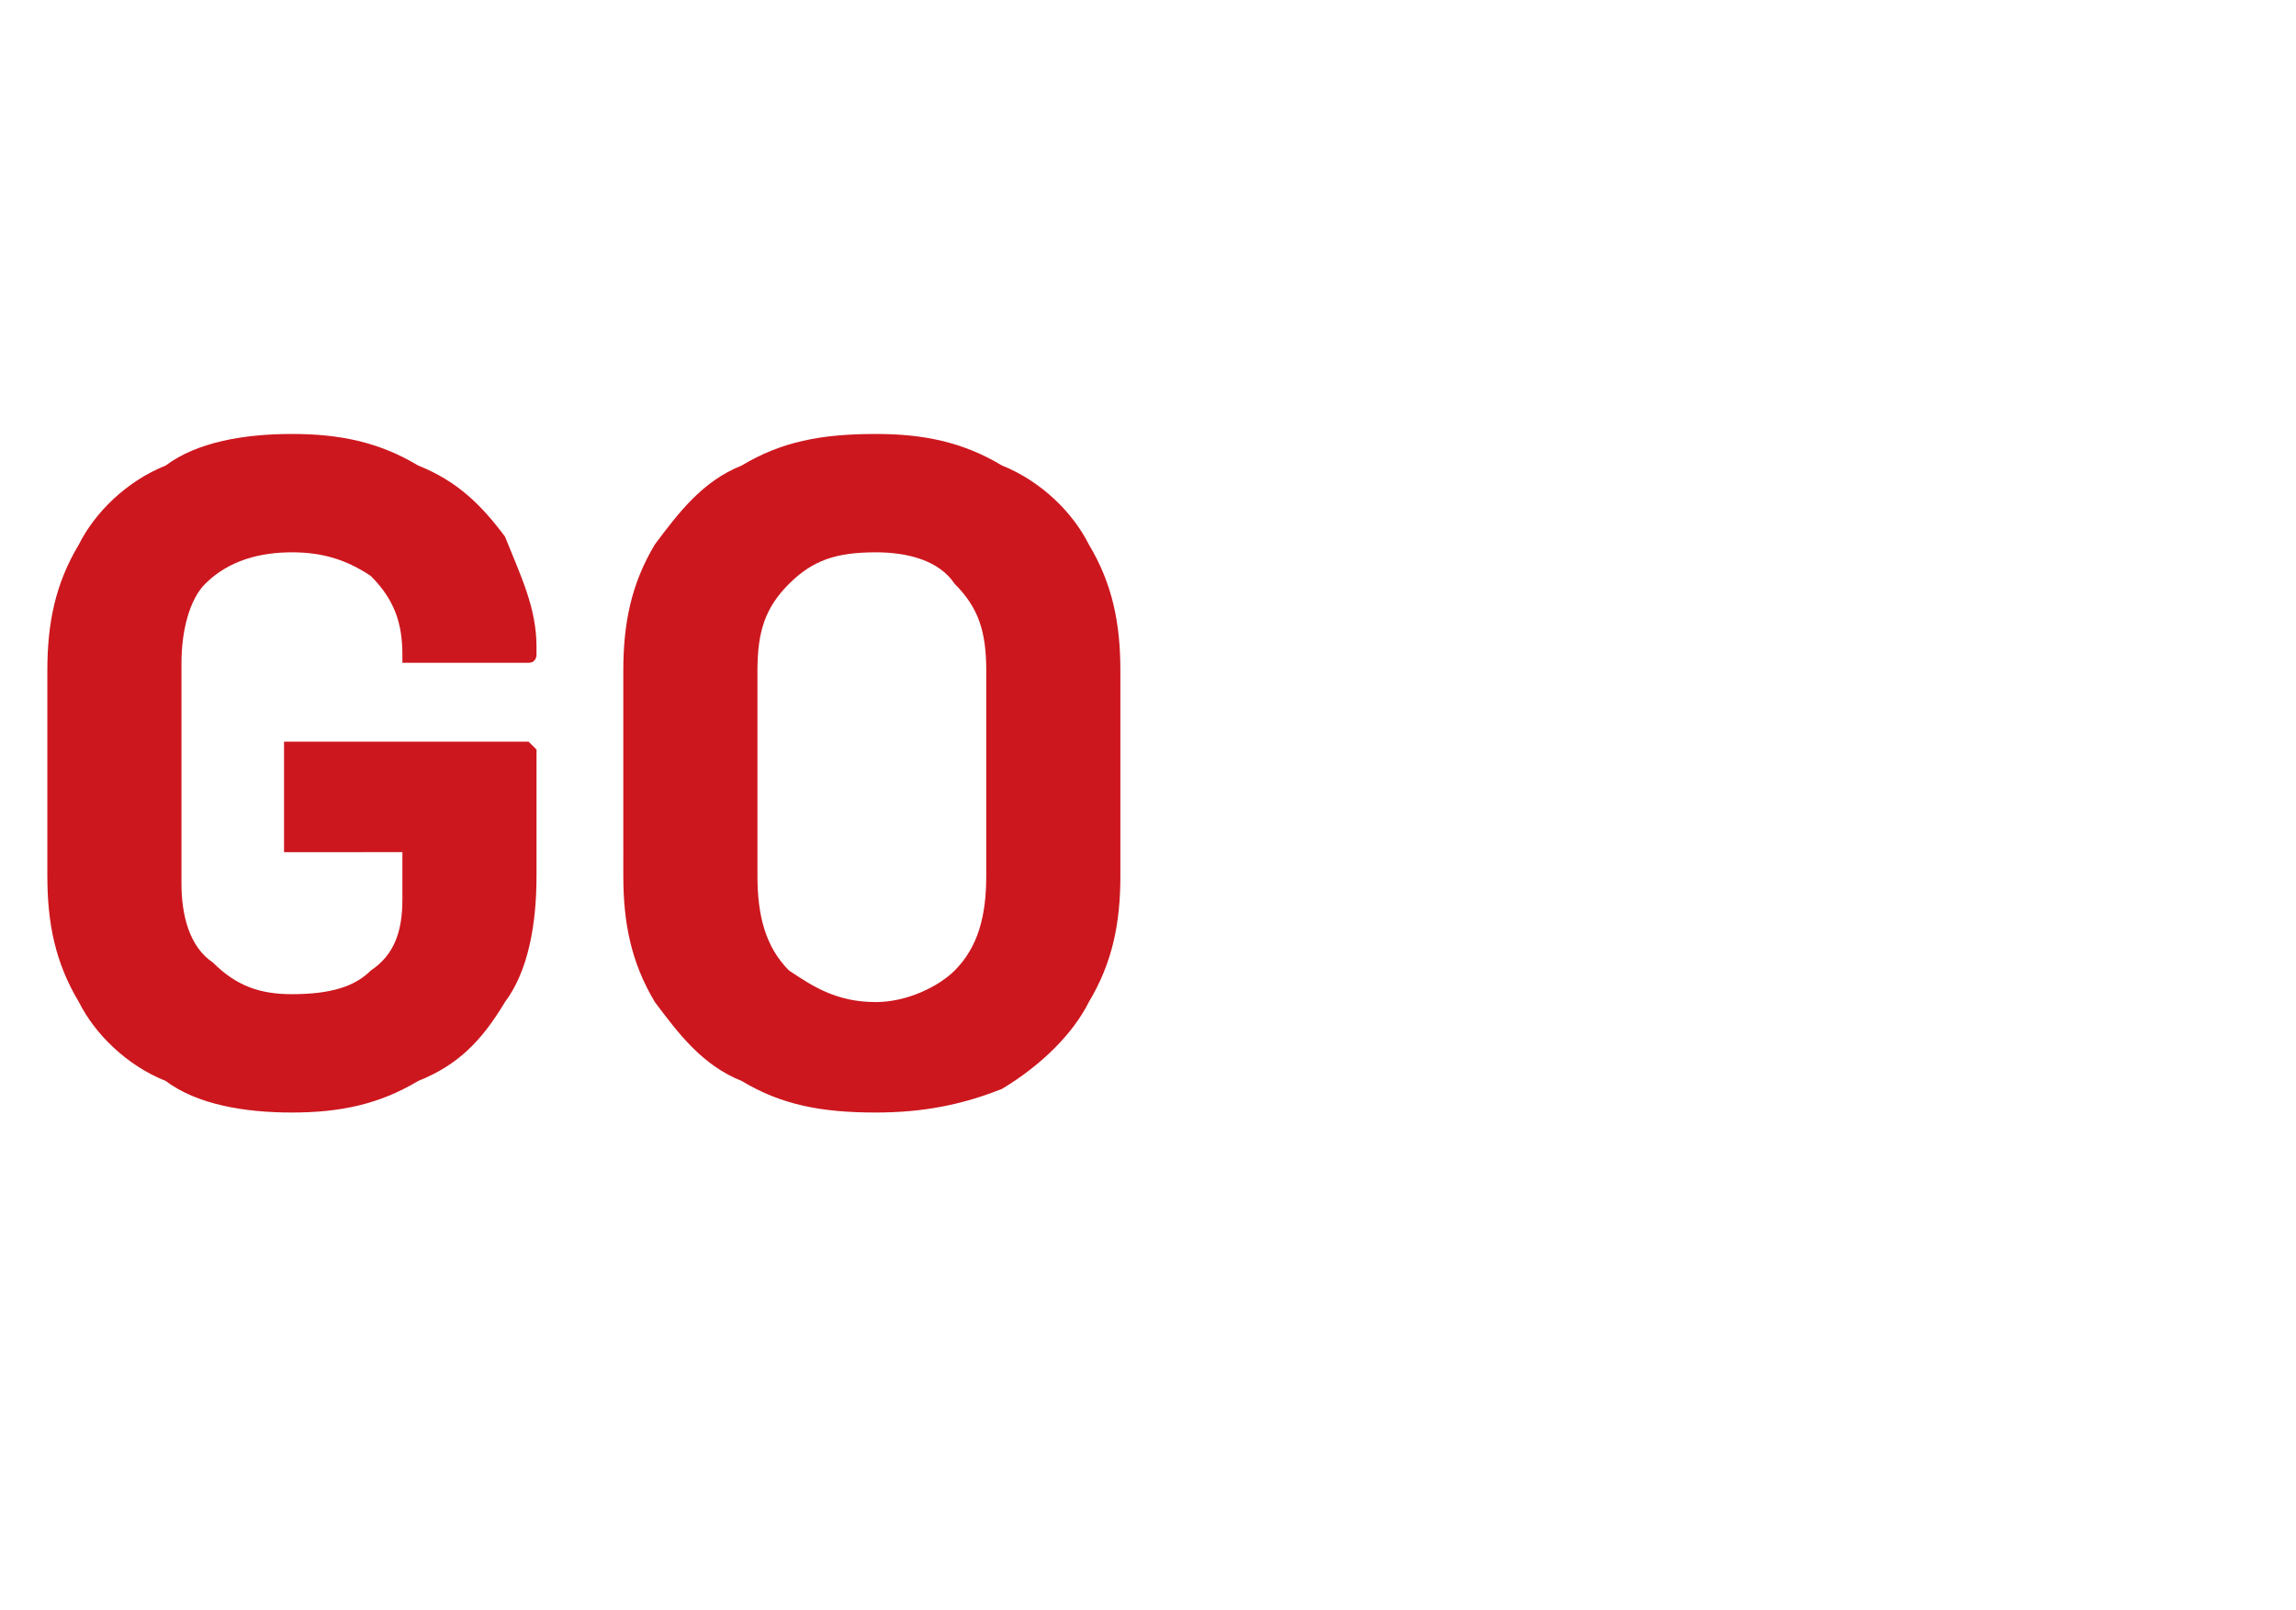<?xml version="1.0" standalone="no"?><!DOCTYPE svg PUBLIC "-//W3C//DTD SVG 1.1//EN" "http://www.w3.org/Graphics/SVG/1.1/DTD/svg11.dtd"><svg xmlns="http://www.w3.org/2000/svg" version="1.1" width="29.1px" height="20.4px" viewBox="0 -2 29.1 20.4" style="top:-2px"><desc>GO</desc><defs/><g id="Polygon54726"><path d="m3.7 12.1c-.6 0-1.2-.1-1.6-.4c-.5-.2-.9-.6-1.1-1c-.3-.5-.4-1-.4-1.6V6.5c0-.6.1-1.1.4-1.6c.2-.4.6-.8 1.1-1c.4-.3 1-.4 1.6-.4c.6 0 1.1.1 1.6.4c.5.2.8.5 1.1.9c.2.5.4.9.4 1.4v.1s0 .1-.1.1H5.1v-.1c0-.4-.1-.7-.4-1c-.3-.2-.6-.3-1-.3c-.4 0-.8.1-1.1.4c-.2.2-.3.6-.3 1v2.8c0 .4.1.8.4 1c.3.3.6.4 1 .4c.5 0 .8-.1 1-.3c.3-.2.4-.5.4-.9v-.6H3.6V7.4h3.1l.1.1v1.6c0 .6-.1 1.2-.4 1.6c-.3.5-.6.8-1.1 1c-.5.3-1 .4-1.6.4zm7.4 0c-.7 0-1.2-.1-1.7-.4c-.5-.2-.8-.6-1.1-1c-.3-.5-.4-1-.4-1.6V6.5c0-.6.1-1.1.4-1.6c.3-.4.6-.8 1.1-1c.5-.3 1-.4 1.7-.4c.6 0 1.1.1 1.6.4c.5.2.9.6 1.1 1c.3.5.4 1 .4 1.6v2.6c0 .6-.1 1.1-.4 1.6c-.2.4-.6.8-1.1 1.1c-.5.2-1 .3-1.6.3zm0-1.4c.4 0 .8-.2 1-.4c.3-.3.4-.7.4-1.2V6.5c0-.5-.1-.8-.4-1.1c-.2-.3-.6-.4-1-.4c-.5 0-.8.1-1.1.4c-.3.3-.4.6-.4 1.1v2.6c0 .5.1.9.4 1.2c.3.2.6.4 1.1.4z" stroke="none" fill="#cd171e"/></g></svg>